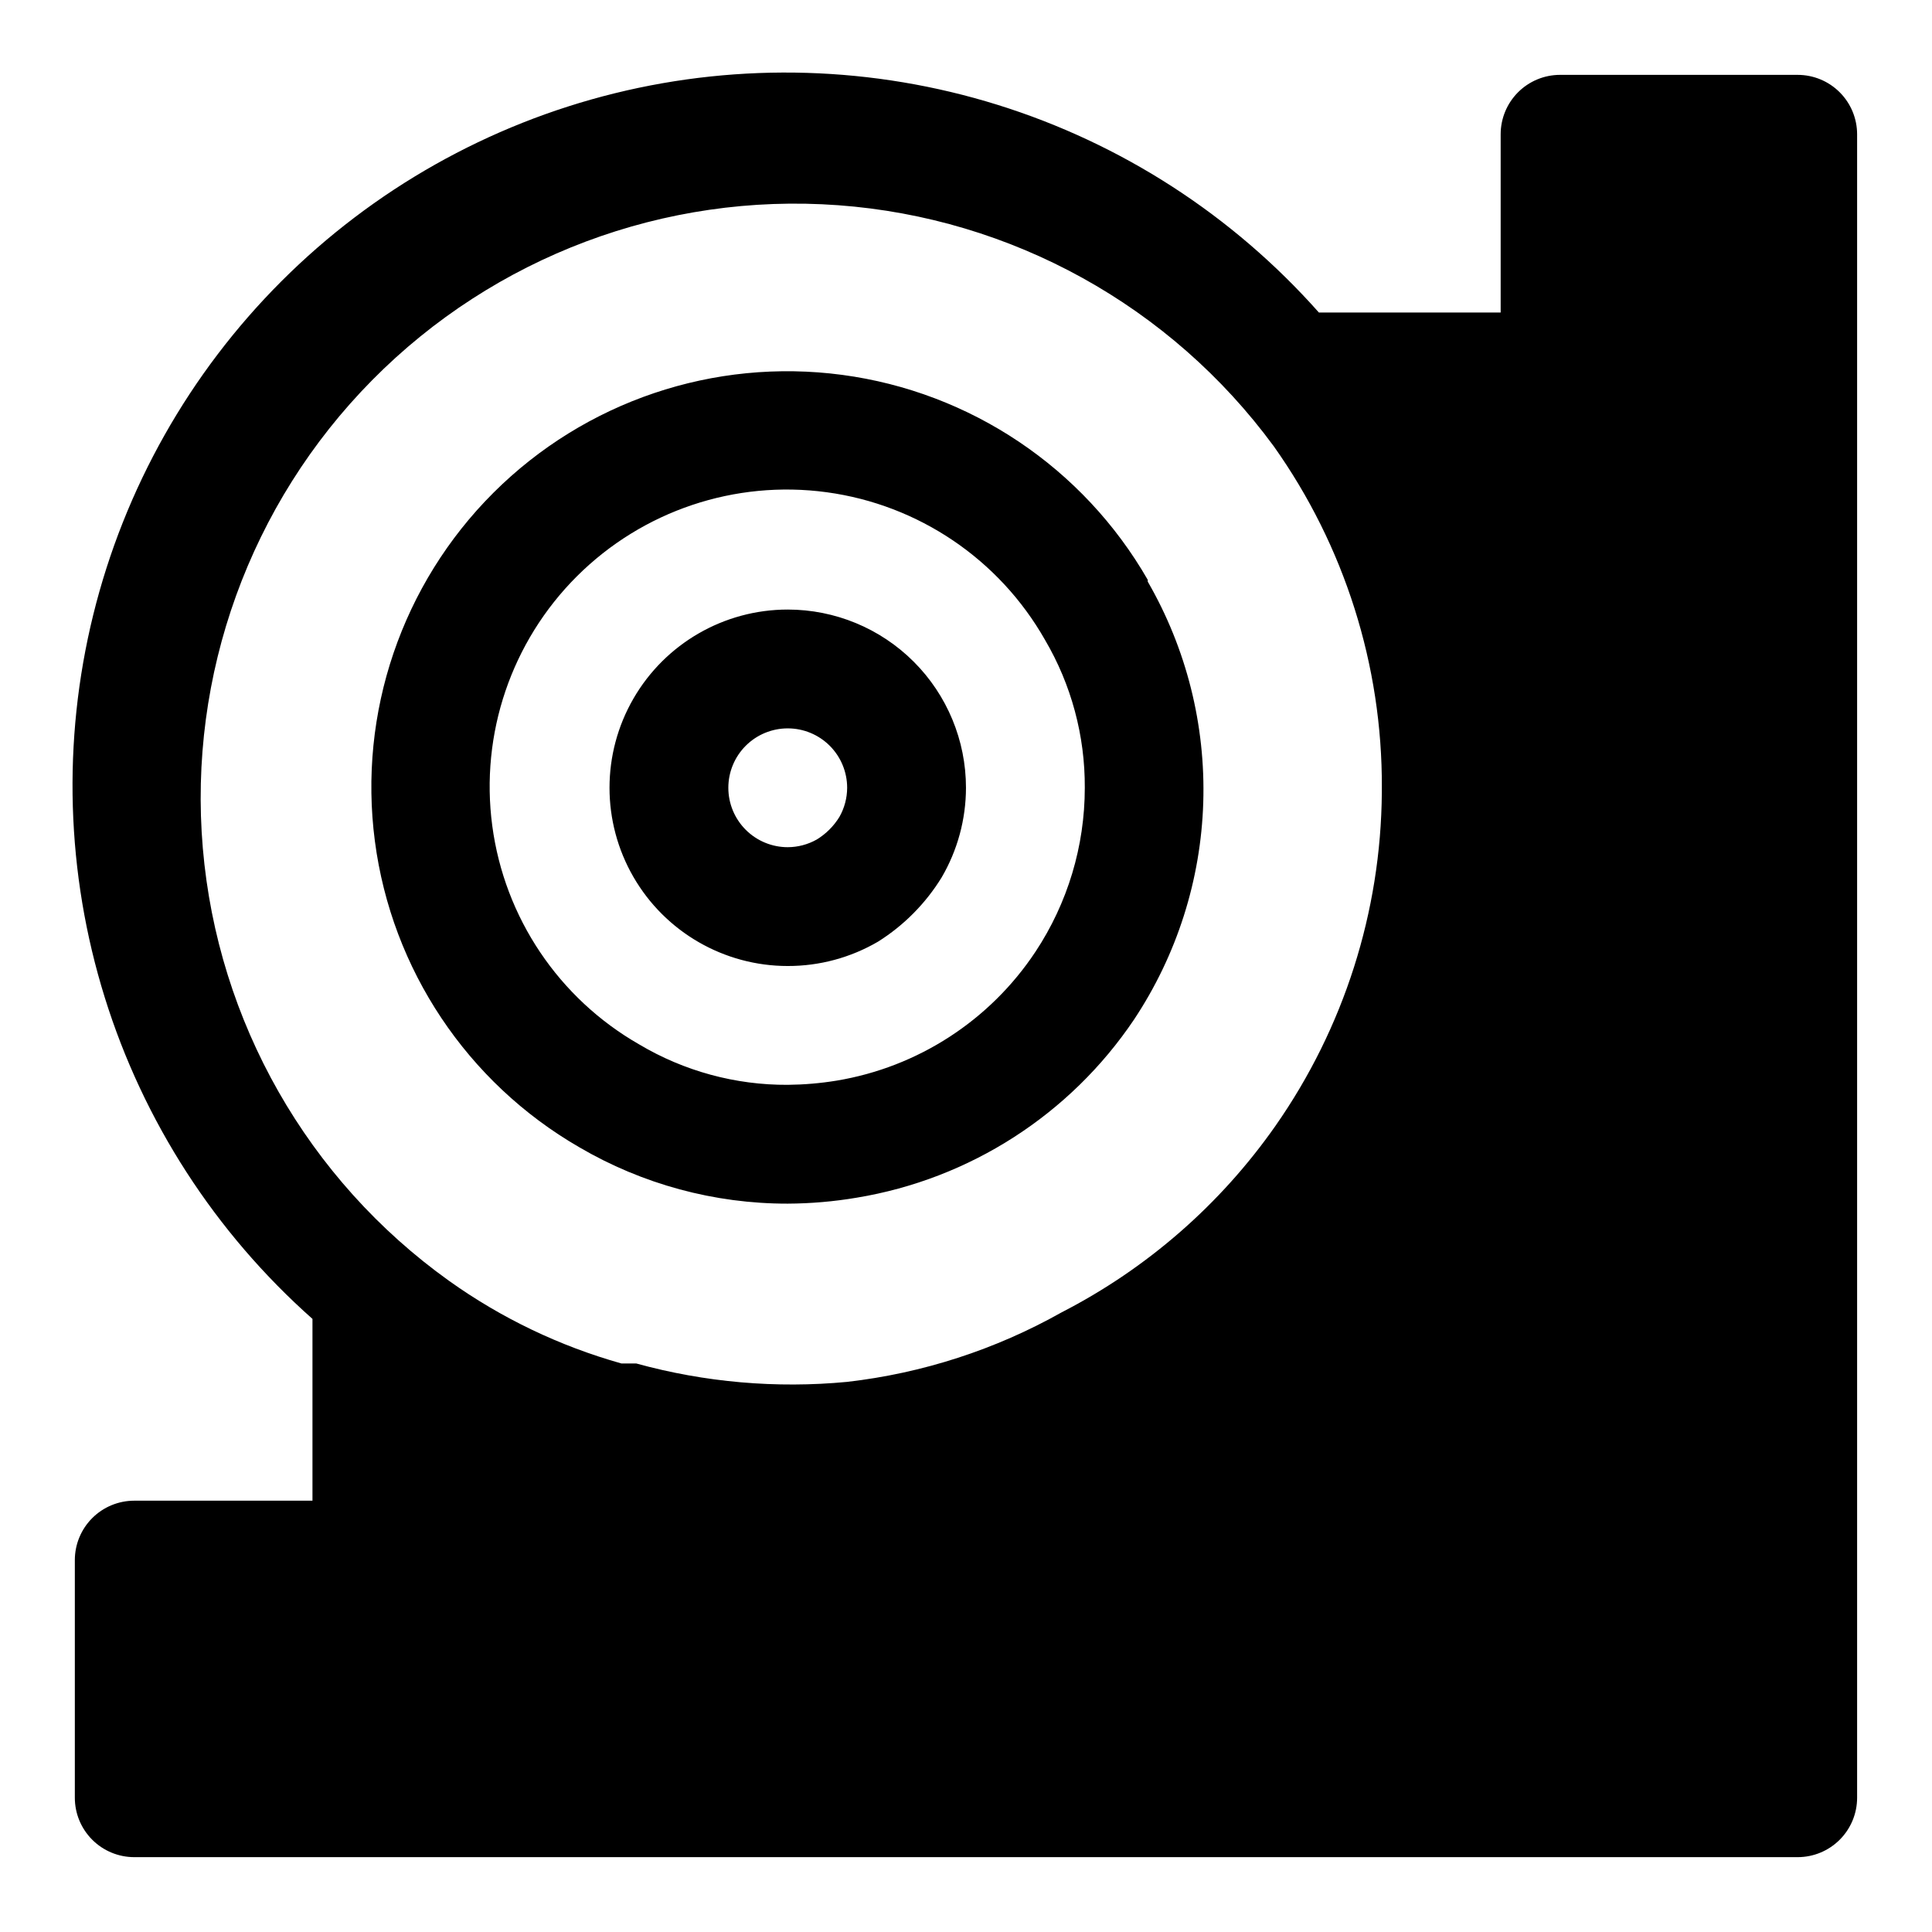 <?xml version="1.0" encoding="UTF-8"?>
<!-- Uploaded to: ICON Repo, www.svgrepo.com, Generator: ICON Repo Mixer Tools -->
<svg fill="#000000" width="800px" height="800px" version="1.1" viewBox="144 144 512 512" xmlns="http://www.w3.org/2000/svg">
 <path d="m620.41 163.84h-62.977c-4.176 0-8.18 1.66-11.133 4.613-2.949 2.953-4.609 6.957-4.609 11.133v47.23h-48.176c-22.855-25.773-52.316-44.809-85.207-55.051-32.891-10.238-67.953-11.289-101.4-3.043-33.445 8.25-63.996 25.484-88.355 49.84-24.355 24.359-41.59 54.91-49.84 88.355-8.246 33.445-7.195 68.508 3.043 101.4 10.242 32.891 29.277 62.352 55.051 85.207v48.176h-47.23c-4.176 0-8.18 1.66-11.133 4.609-2.953 2.953-4.613 6.957-4.613 11.133v62.977c0 4.176 1.66 8.18 4.613 11.133s6.957 4.613 11.133 4.613h440.83c4.176 0 8.18-1.66 11.133-4.613s4.613-6.957 4.613-11.133v-440.83c0-4.176-1.66-8.18-4.613-11.133s-6.957-4.613-11.133-4.613zm-110.21 188.93v1.262c-0.238 31.613-10.066 62.414-28.184 88.324-14.594 20.84-34.047 37.809-56.676 49.434-17.531 9.867-36.855 16.129-56.836 18.422-18.773 1.789-37.715 0.133-55.895-4.879h-3.934c-16.371-4.606-31.816-12.008-45.66-21.887-37.484-26.816-61.336-68.715-65.262-114.64s12.473-91.262 44.867-124.05c32.391-32.789 77.527-49.738 123.5-46.371 45.969 3.363 88.156 26.707 115.43 63.863 18.773 26.441 28.793 58.102 28.656 90.527zm-62.031-55.102c-17.082-29.723-47.023-49.797-81.004-54.324-33.977-4.523-68.129 7.023-92.391 31.234-24.266 24.215-35.883 58.34-31.426 92.328 4.453 33.988 24.465 63.969 54.148 81.117 16.758 9.82 35.84 14.984 55.262 14.957 6.121-0.031 12.23-0.555 18.266-1.578 29.969-4.938 56.57-22.027 73.523-47.23 11.34-17.09 17.688-37.004 18.328-57.5 0.637-20.5-4.453-40.77-14.707-58.535zm-29.758 98.559v-0.004c-12.074 18.219-31.18 30.594-52.742 34.164-4.269 0.695-8.586 1.062-12.91 1.105-13.848 0.074-27.457-3.629-39.359-10.707-21.309-12.191-35.711-33.621-38.945-57.957-3.238-24.336 5.066-48.785 22.449-66.121 17.387-17.332 41.859-25.562 66.188-22.258 24.324 3.309 45.715 17.773 57.84 39.117 6.984 11.879 10.625 25.426 10.551 39.203 0.004 15.453-4.543 30.566-13.07 43.453zm-65.652-90.688c-16.875 0-32.465 9-40.902 23.613-8.438 14.617-8.438 32.621 0 47.234 8.438 14.613 24.027 23.617 40.902 23.617 8.41 0.016 16.672-2.211 23.934-6.457 6.844-4.301 12.605-10.117 16.844-17.004 4.219-7.215 6.445-15.418 6.457-23.773 0-12.527-4.977-24.539-13.836-33.398-8.855-8.855-20.871-13.832-33.398-13.832zm13.699 54.945c-1.496 2.438-3.547 4.488-5.984 5.984-2.352 1.332-5.008 2.039-7.715 2.047-4.176 0-8.18-1.66-11.133-4.613-2.953-2.953-4.609-6.957-4.609-11.133s1.656-8.18 4.609-11.133c2.953-2.953 6.957-4.609 11.133-4.609s8.18 1.656 11.133 4.609c2.953 2.953 4.613 6.957 4.613 11.133-0.008 2.707-0.715 5.363-2.047 7.715z"/>
</svg>